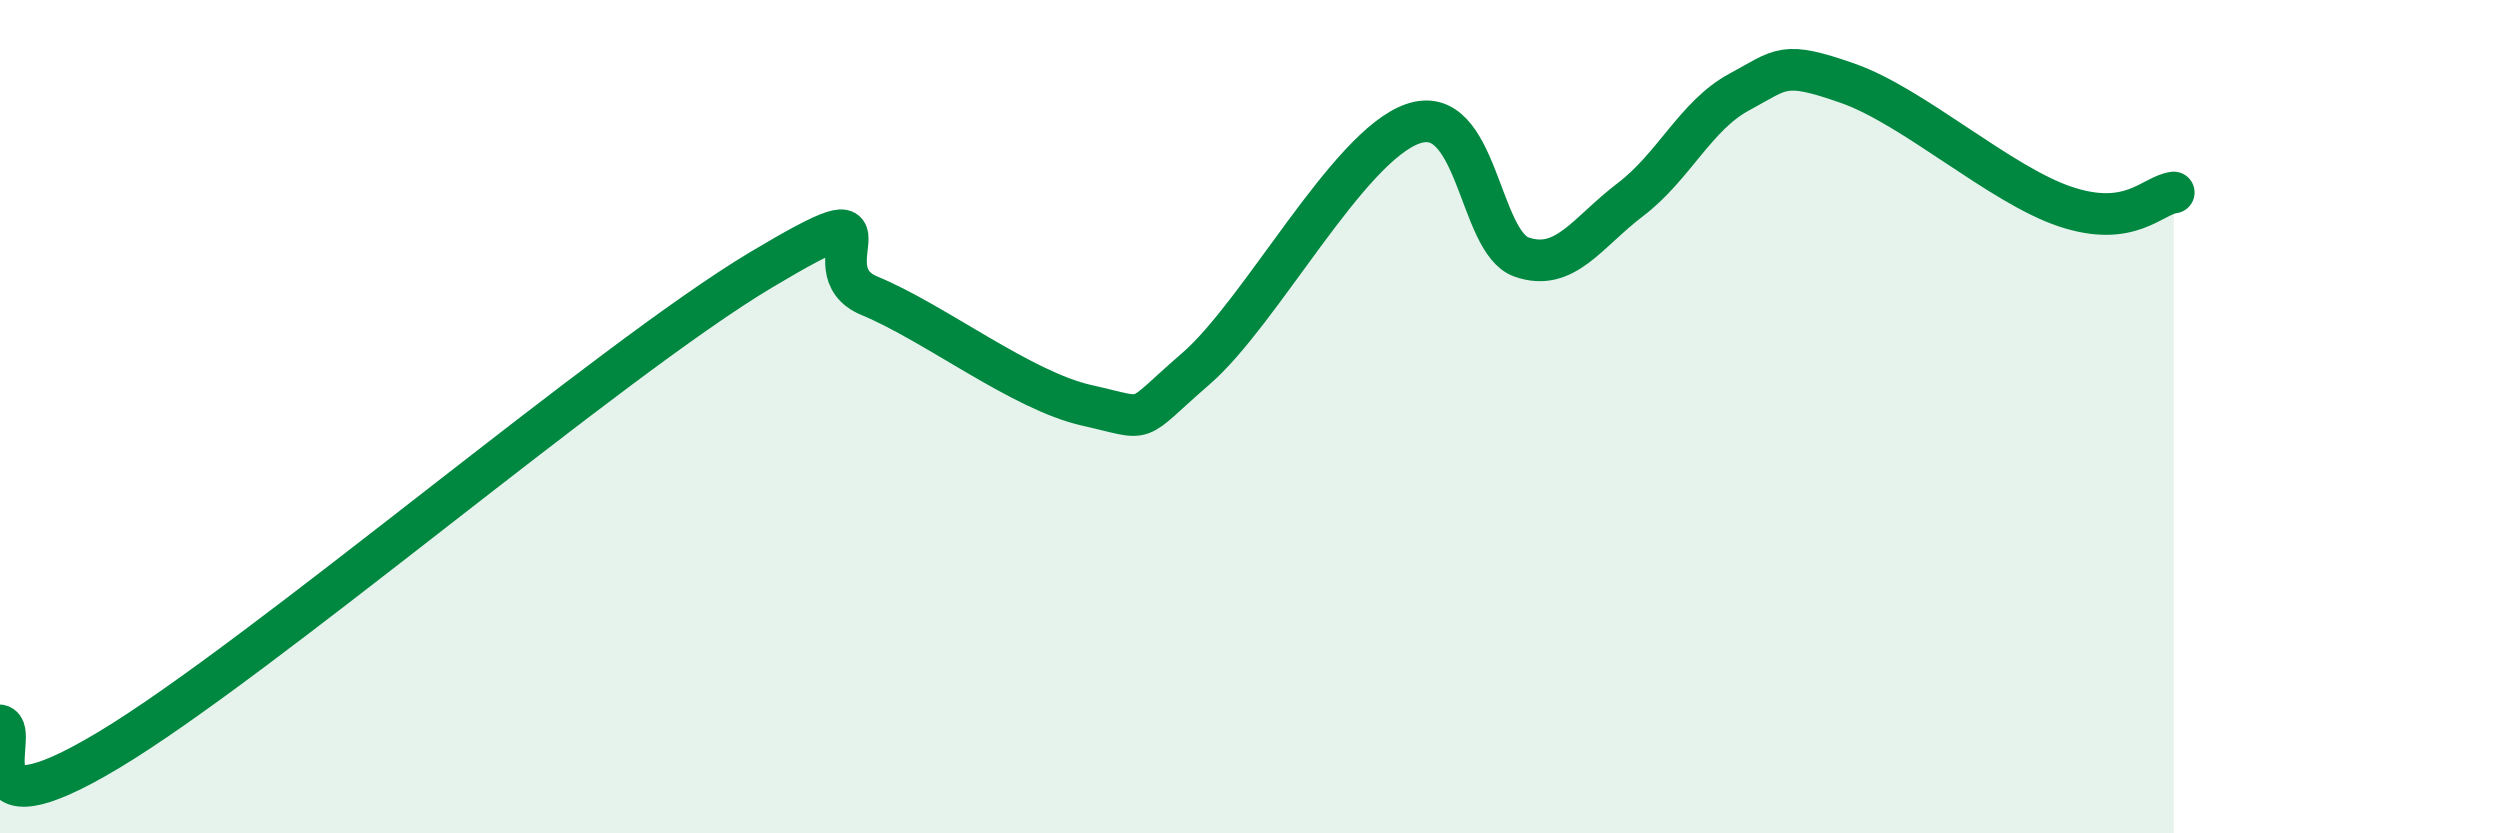 
    <svg width="60" height="20" viewBox="0 0 60 20" xmlns="http://www.w3.org/2000/svg">
      <path
        d="M 0,17.41 C 0.52,17.53 -1.04,20.19 2.61,18 C 6.26,15.81 14.61,8.66 18.26,6.48 C 21.91,4.3 19.3,6.45 20.87,7.1 C 22.44,7.75 24.52,9.38 26.09,9.73 C 27.66,10.08 27.14,10.2 28.7,8.85 C 30.26,7.5 32.35,3.51 33.91,2.97 C 35.47,2.43 35.48,5.81 36.52,6.17 C 37.56,6.53 38.09,5.58 39.13,4.79 C 40.17,4 40.7,2.77 41.74,2.21 C 42.78,1.65 42.78,1.45 44.35,2 C 45.92,2.55 48.01,4.44 49.57,4.96 C 51.13,5.48 51.65,4.69 52.17,4.62L52.17 20L0 20Z"
        fill="#008740"
        opacity="0.1"
        stroke-linecap="round"
        stroke-linejoin="round"
      />
      <path
        d="M 0,17.41 C 0.52,17.53 -1.04,20.19 2.61,18 C 6.26,15.81 14.61,8.66 18.26,6.48 C 21.91,4.3 19.3,6.45 20.87,7.1 C 22.44,7.75 24.52,9.38 26.09,9.73 C 27.66,10.08 27.14,10.2 28.7,8.85 C 30.26,7.5 32.35,3.51 33.91,2.97 C 35.47,2.43 35.48,5.81 36.52,6.17 C 37.56,6.53 38.09,5.58 39.13,4.79 C 40.17,4 40.7,2.77 41.74,2.21 C 42.78,1.65 42.78,1.45 44.35,2 C 45.92,2.55 48.01,4.44 49.57,4.96 C 51.13,5.48 51.65,4.69 52.17,4.62"
        stroke="#008740"
        stroke-width="1"
        fill="none"
        stroke-linecap="round"
        stroke-linejoin="round"
      />
    </svg>
  
